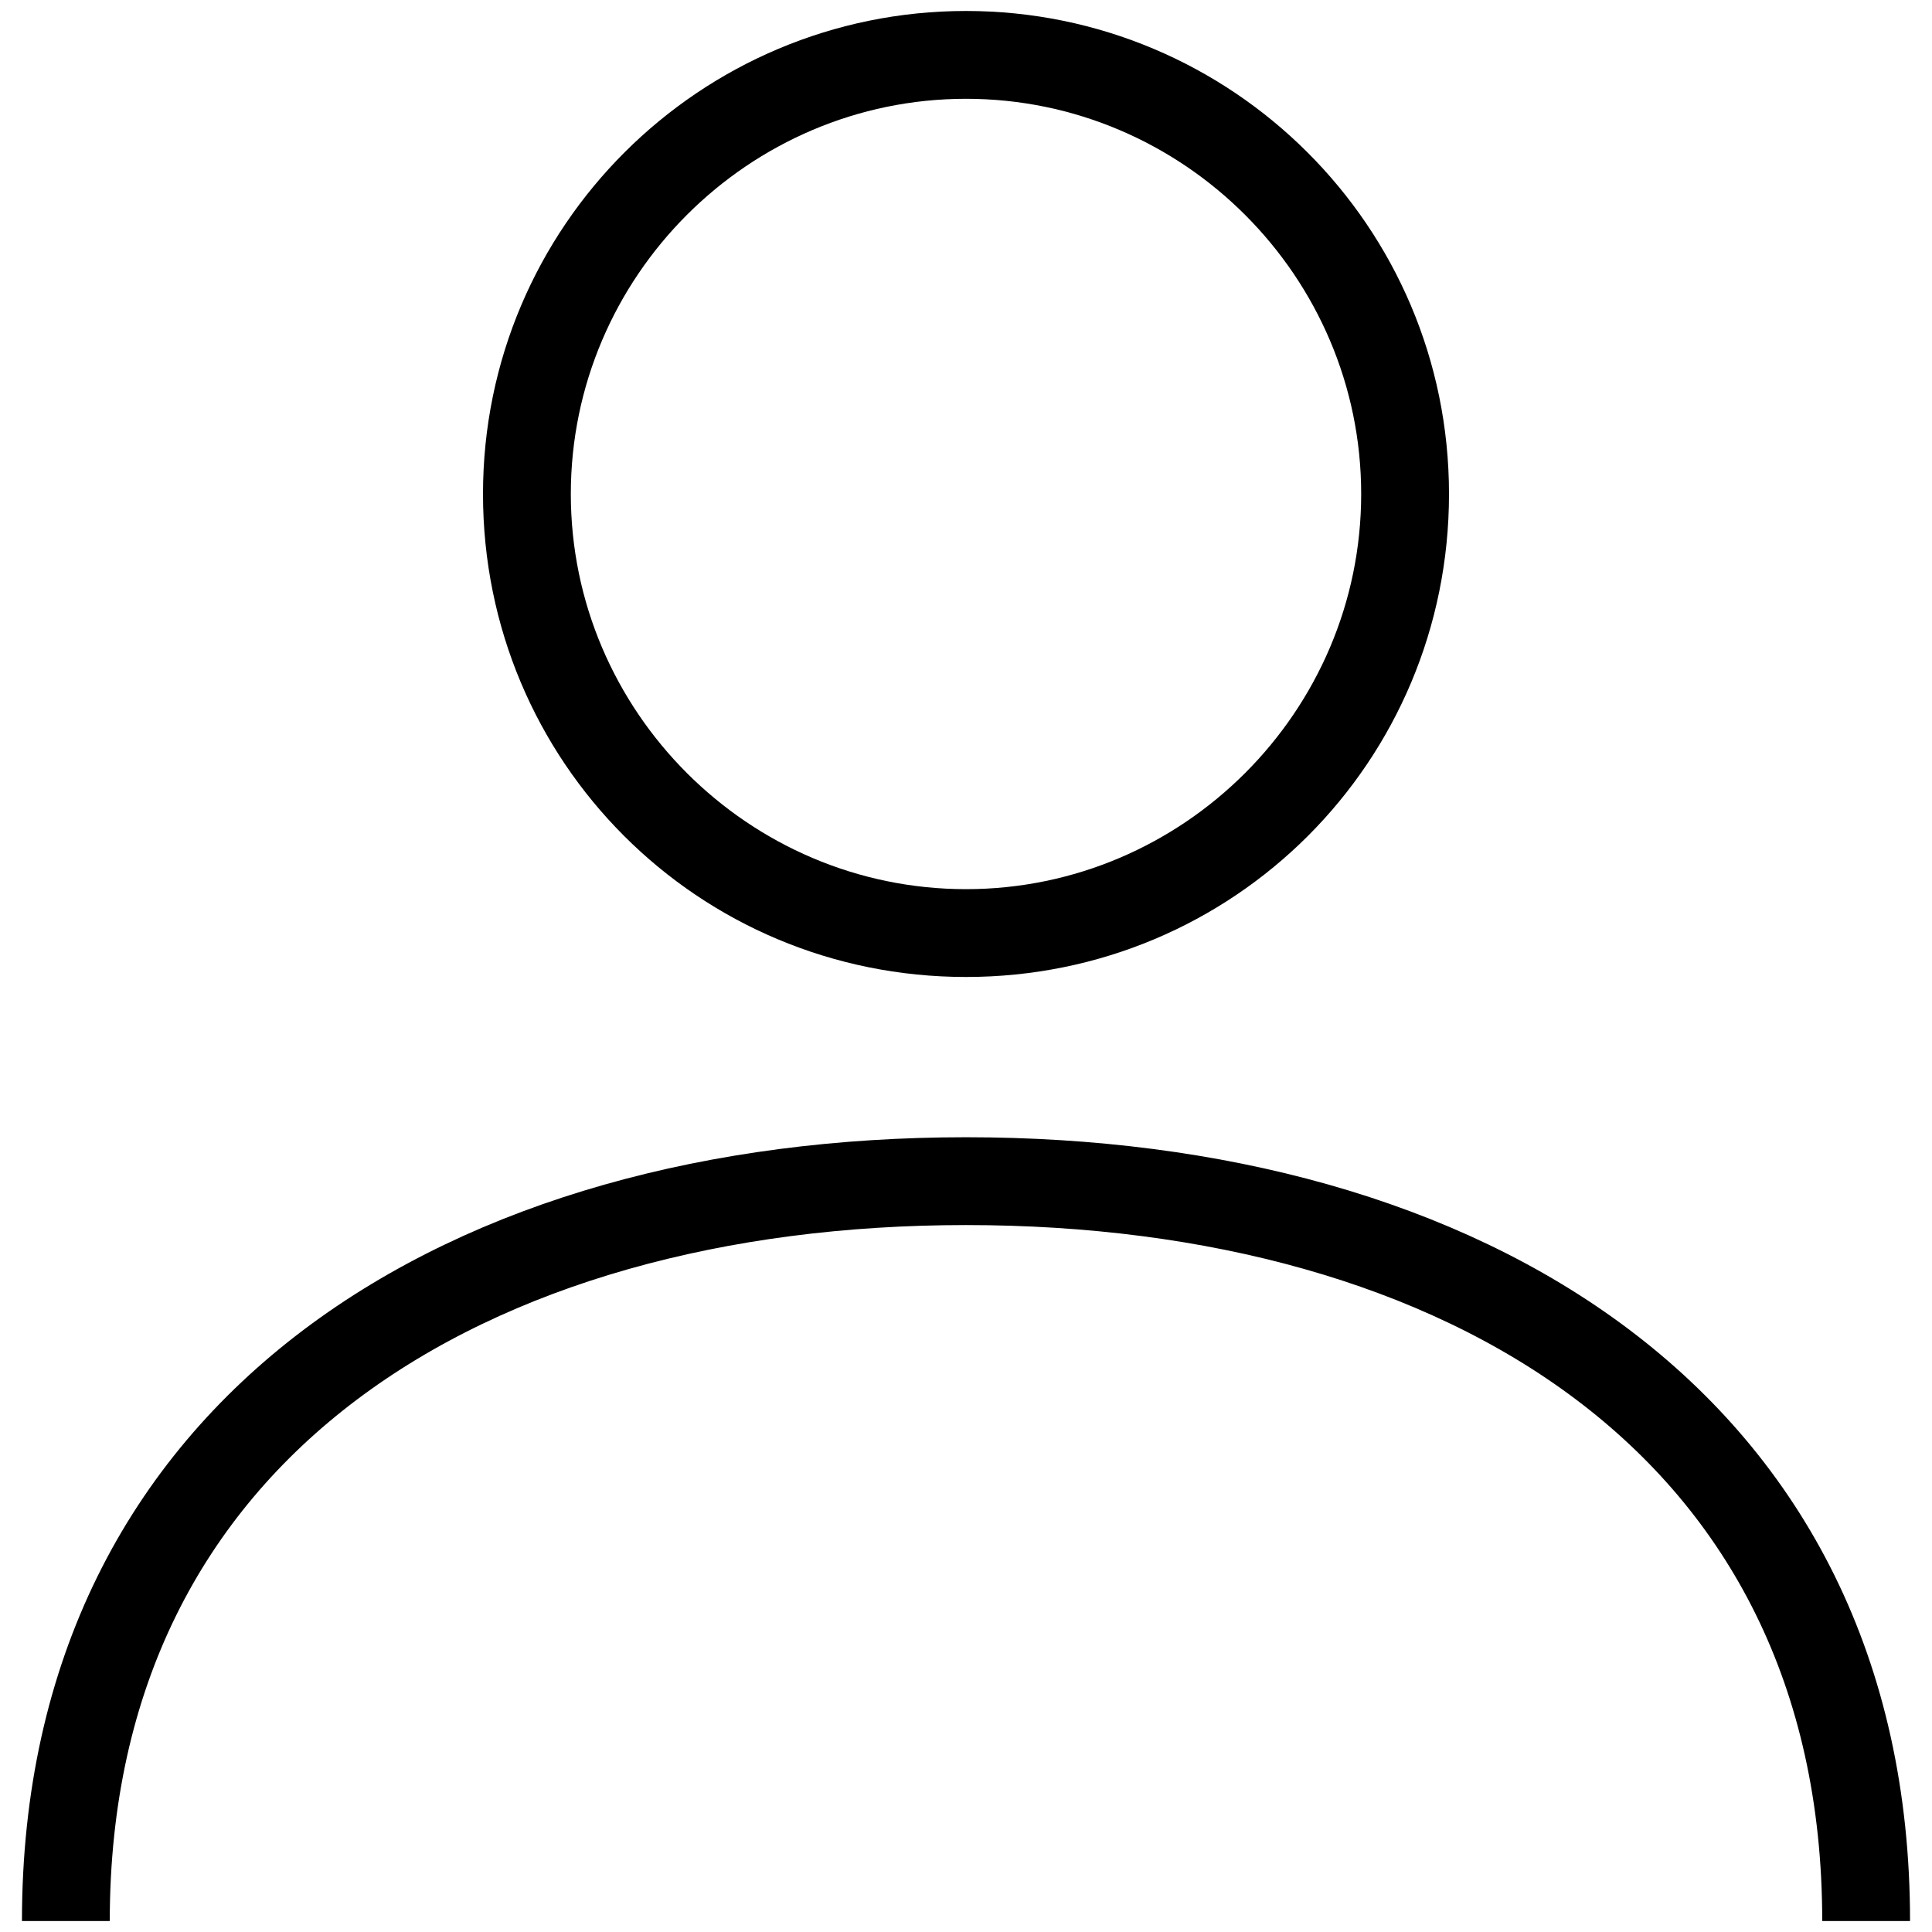 <?xml version="1.0" encoding="utf-8"?>
<!-- Generator: Adobe Illustrator 22.1.0, SVG Export Plug-In . SVG Version: 6.00 Build 0)  -->
<svg version="1.1" id="icon_login" xmlns="http://www.w3.org/2000/svg" xmlns:xlink="http://www.w3.org/1999/xlink" x="0px" y="0px"
	 viewBox="0 0 88 88" style="enable-background:new 0 0 88 88;" xml:space="preserve">
<style type="text/css">
	.st0{fill:none;stroke:#000000;stroke-width:4;stroke-miterlimit:10;}
</style>
<g>
	<path d="M44,4.5c9.9,0,18,8.1,18,18s-8.1,18-18,18s-18-8.1-18-18S34.1,4.5,44,4.5 M44,0.5c-12.1,0-22,9.8-22,22s9.8,22,22,22
		s22-9.8,22-22S56.1,0.5,44,0.5L44,0.5z"/>
</g>
<path class="st0" d="M3,87.5c0-22.6,18.4-33.7,41-33.7s41,11,41,33.7"/>
</svg>
